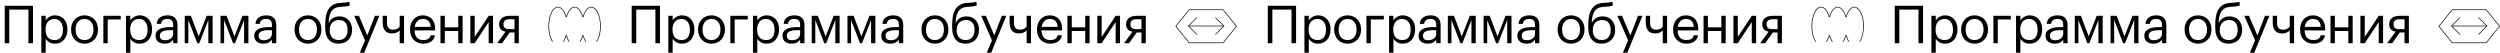 <?xml version="1.0" encoding="UTF-8"?> <svg xmlns="http://www.w3.org/2000/svg" width="3820" height="81" viewBox="0 0 3820 81" fill="none"> <path d="M43.44 14.64H14.16V66H7.2V8.8H50.4V66H43.44V14.64ZM63.178 24.16H69.818V31.2C70.405 30.187 71.178 29.227 72.138 28.32C73.151 27.36 74.272 26.533 75.498 25.84C76.725 25.093 78.058 24.507 79.498 24.08C80.938 23.653 82.431 23.44 83.978 23.44C86.698 23.44 89.231 23.92 91.578 24.88C93.925 25.84 95.925 27.227 97.578 29.04C99.285 30.853 100.618 33.067 101.578 35.68C102.538 38.293 103.018 41.227 103.018 44.48V45.12C103.018 48.32 102.565 51.253 101.658 53.92C100.751 56.533 99.472 58.8 97.818 60.72C96.165 62.64 94.165 64.133 91.818 65.2C89.472 66.213 86.858 66.72 83.978 66.72C80.511 66.72 77.578 65.973 75.178 64.48C72.832 62.987 71.045 61.2 69.818 59.12V80.56H63.178V24.16ZM83.338 61.2C87.498 61.2 90.671 59.867 92.858 57.2C95.045 54.48 96.138 50.56 96.138 45.44V44.8C96.138 42.187 95.791 39.893 95.098 37.92C94.405 35.893 93.472 34.24 92.298 32.96C91.178 31.627 89.818 30.64 88.218 30C86.671 29.307 85.018 28.96 83.258 28.96C81.338 28.96 79.525 29.28 77.818 29.92C76.165 30.56 74.725 31.547 73.498 32.88C72.272 34.16 71.311 35.813 70.618 37.84C69.925 39.813 69.578 42.133 69.578 44.8V45.44C69.578 48.107 69.898 50.427 70.538 52.4C71.231 54.373 72.165 56.027 73.338 57.36C74.565 58.64 76.031 59.6 77.738 60.24C79.445 60.88 81.311 61.2 83.338 61.2ZM129.174 61.2C131.254 61.2 133.148 60.827 134.854 60.08C136.561 59.333 138.001 58.267 139.174 56.88C140.348 55.493 141.254 53.84 141.894 51.92C142.534 49.947 142.854 47.787 142.854 45.44V44.88C142.854 42.48 142.534 40.293 141.894 38.32C141.254 36.347 140.321 34.667 139.094 33.28C137.921 31.893 136.481 30.827 134.774 30.08C133.121 29.333 131.254 28.96 129.174 28.96C127.094 28.96 125.201 29.333 123.494 30.08C121.788 30.827 120.348 31.893 119.174 33.28C118.001 34.667 117.094 36.347 116.454 38.32C115.814 40.24 115.494 42.4 115.494 44.8V45.44C115.494 50.24 116.694 54.08 119.094 56.96C121.548 59.787 124.908 61.2 129.174 61.2ZM129.094 66.72C126.108 66.72 123.361 66.187 120.854 65.12C118.348 64.053 116.188 62.587 114.374 60.72C112.561 58.8 111.148 56.533 110.134 53.92C109.121 51.307 108.614 48.48 108.614 45.44V44.8C108.614 41.653 109.121 38.773 110.134 36.16C111.201 33.547 112.641 31.307 114.454 29.44C116.268 27.52 118.428 26.053 120.934 25.04C123.441 23.973 126.188 23.44 129.174 23.44C132.108 23.44 134.828 23.973 137.334 25.04C139.894 26.053 142.081 27.493 143.894 29.36C145.708 31.227 147.121 33.467 148.134 36.08C149.201 38.693 149.734 41.573 149.734 44.72V45.36C149.734 48.507 149.201 51.413 148.134 54.08C147.121 56.693 145.681 58.933 143.814 60.8C142.001 62.667 139.841 64.133 137.334 65.2C134.828 66.213 132.081 66.72 129.094 66.72ZM164.576 29.76V66H157.936V24.16H184.496V29.76H164.576ZM192.519 24.16H199.159V31.2C199.745 30.187 200.519 29.227 201.479 28.32C202.492 27.36 203.612 26.533 204.839 25.84C206.065 25.093 207.399 24.507 208.839 24.08C210.279 23.653 211.772 23.44 213.319 23.44C216.039 23.44 218.572 23.92 220.919 24.88C223.265 25.84 225.265 27.227 226.919 29.04C228.625 30.853 229.959 33.067 230.919 35.68C231.879 38.293 232.359 41.227 232.359 44.48V45.12C232.359 48.32 231.905 51.253 230.999 53.92C230.092 56.533 228.812 58.8 227.159 60.72C225.505 62.64 223.505 64.133 221.159 65.2C218.812 66.213 216.199 66.72 213.319 66.72C209.852 66.72 206.919 65.973 204.519 64.48C202.172 62.987 200.385 61.2 199.159 59.12V80.56H192.519V24.16ZM212.679 61.2C216.839 61.2 220.012 59.867 222.199 57.2C224.385 54.48 225.479 50.56 225.479 45.44V44.8C225.479 42.187 225.132 39.893 224.439 37.92C223.745 35.893 222.812 34.24 221.639 32.96C220.519 31.627 219.159 30.64 217.559 30C216.012 29.307 214.359 28.96 212.599 28.96C210.679 28.96 208.865 29.28 207.159 29.92C205.505 30.56 204.065 31.547 202.839 32.88C201.612 34.16 200.652 35.813 199.959 37.84C199.265 39.813 198.919 42.133 198.919 44.8V45.44C198.919 48.107 199.239 50.427 199.879 52.4C200.572 54.373 201.505 56.027 202.679 57.36C203.905 58.64 205.372 59.6 207.079 60.24C208.785 60.88 210.652 61.2 212.679 61.2ZM251.555 66.72C249.635 66.72 247.822 66.48 246.115 66C244.408 65.52 242.915 64.773 241.635 63.76C240.408 62.747 239.422 61.467 238.675 59.92C237.982 58.373 237.635 56.533 237.635 54.4C237.635 52 238.222 49.973 239.395 48.32C240.568 46.667 242.115 45.333 244.035 44.32C246.008 43.307 248.248 42.587 250.755 42.16C253.315 41.68 255.928 41.44 258.595 41.44H264.595V38.4C264.595 35.04 263.902 32.64 262.515 31.2C261.128 29.707 258.835 28.96 255.635 28.96C249.875 28.96 246.675 31.467 246.035 36.48H239.395C239.608 34.08 240.195 32.053 241.155 30.4C242.168 28.747 243.422 27.413 244.915 26.4C246.462 25.333 248.168 24.587 250.035 24.16C251.955 23.68 253.928 23.44 255.955 23.44C257.928 23.44 259.848 23.68 261.715 24.16C263.582 24.587 265.208 25.387 266.595 26.56C267.982 27.68 269.102 29.2 269.955 31.12C270.808 33.04 271.235 35.467 271.235 38.4V66H264.595V60.72C263.048 62.693 261.262 64.187 259.235 65.2C257.208 66.213 254.648 66.72 251.555 66.72ZM252.195 61.44C253.955 61.44 255.582 61.227 257.075 60.8C258.622 60.32 259.928 59.653 260.995 58.8C262.115 57.947 262.995 56.907 263.635 55.68C264.275 54.4 264.595 52.96 264.595 51.36V46.16H258.835C256.755 46.16 254.808 46.32 252.995 46.64C251.235 46.907 249.688 47.36 248.355 48C247.075 48.64 246.062 49.493 245.315 50.56C244.622 51.573 244.275 52.853 244.275 54.4C244.275 56.587 244.862 58.32 246.035 59.6C247.208 60.827 249.262 61.44 252.195 61.44ZM287.798 30.72V66H282.278V24.16H291.638L303.558 55.6L315.798 24.16H324.918V66H318.358V30.72L304.518 66H301.478L287.798 30.72ZM342.448 30.72V66H336.928V24.16H346.288L358.208 55.6L370.448 24.16H379.568V66H373.008V30.72L359.168 66H356.128L342.448 30.72ZM402.458 66.72C400.538 66.72 398.725 66.48 397.018 66C395.311 65.52 393.818 64.773 392.538 63.76C391.311 62.747 390.325 61.467 389.578 59.92C388.885 58.373 388.538 56.533 388.538 54.4C388.538 52 389.125 49.973 390.298 48.32C391.471 46.667 393.018 45.333 394.938 44.32C396.911 43.307 399.151 42.587 401.658 42.16C404.218 41.68 406.831 41.44 409.498 41.44H415.498V38.4C415.498 35.04 414.805 32.64 413.418 31.2C412.031 29.707 409.738 28.96 406.538 28.96C400.778 28.96 397.578 31.467 396.938 36.48H390.298C390.511 34.08 391.098 32.053 392.058 30.4C393.071 28.747 394.325 27.413 395.818 26.4C397.365 25.333 399.071 24.587 400.938 24.16C402.858 23.68 404.831 23.44 406.858 23.44C408.831 23.44 410.751 23.68 412.618 24.16C414.485 24.587 416.111 25.387 417.498 26.56C418.885 27.68 420.005 29.2 420.858 31.12C421.711 33.04 422.138 35.467 422.138 38.4V66H415.498V60.72C413.951 62.693 412.165 64.187 410.138 65.2C408.111 66.213 405.551 66.72 402.458 66.72ZM403.098 61.44C404.858 61.44 406.485 61.227 407.978 60.8C409.525 60.32 410.831 59.653 411.898 58.8C413.018 57.947 413.898 56.907 414.538 55.68C415.178 54.4 415.498 52.96 415.498 51.36V46.16H409.738C407.658 46.16 405.711 46.32 403.898 46.64C402.138 46.907 400.591 47.36 399.258 48C397.978 48.64 396.965 49.493 396.218 50.56C395.525 51.573 395.178 52.853 395.178 54.4C395.178 56.587 395.765 58.32 396.938 59.6C398.111 60.827 400.165 61.44 403.098 61.44ZM470.593 61.2C472.673 61.2 474.566 60.827 476.273 60.08C477.98 59.333 479.42 58.267 480.593 56.88C481.766 55.493 482.673 53.84 483.313 51.92C483.953 49.947 484.273 47.787 484.273 45.44V44.88C484.273 42.48 483.953 40.293 483.313 38.32C482.673 36.347 481.74 34.667 480.513 33.28C479.34 31.893 477.9 30.827 476.193 30.08C474.54 29.333 472.673 28.96 470.593 28.96C468.513 28.96 466.62 29.333 464.913 30.08C463.206 30.827 461.766 31.893 460.593 33.28C459.42 34.667 458.513 36.347 457.873 38.32C457.233 40.24 456.913 42.4 456.913 44.8V45.44C456.913 50.24 458.113 54.08 460.513 56.96C462.966 59.787 466.326 61.2 470.593 61.2ZM470.513 66.72C467.526 66.72 464.78 66.187 462.273 65.12C459.766 64.053 457.606 62.587 455.793 60.72C453.98 58.8 452.566 56.533 451.553 53.92C450.54 51.307 450.033 48.48 450.033 45.44V44.8C450.033 41.653 450.54 38.773 451.553 36.16C452.62 33.547 454.06 31.307 455.873 29.44C457.686 27.52 459.846 26.053 462.353 25.04C464.86 23.973 467.606 23.44 470.593 23.44C473.526 23.44 476.246 23.973 478.753 25.04C481.313 26.053 483.5 27.493 485.313 29.36C487.126 31.227 488.54 33.467 489.553 36.08C490.62 38.693 491.153 41.573 491.153 44.72V45.36C491.153 48.507 490.62 51.413 489.553 54.08C488.54 56.693 487.1 58.933 485.233 60.8C483.42 62.667 481.26 64.133 478.753 65.2C476.246 66.213 473.5 66.72 470.513 66.72ZM517.354 66.72C514.368 66.72 511.621 66.267 509.114 65.36C506.608 64.4 504.448 62.933 502.634 60.96C500.821 58.933 499.408 56.373 498.394 53.28C497.381 50.187 496.874 46.48 496.874 42.16V39.6C496.874 35.12 497.141 30.827 497.674 26.72C498.261 22.56 499.381 18.88 501.034 15.68C502.741 12.427 505.114 9.813 508.154 7.84C511.194 5.813 515.221 4.667 520.234 4.4L521.834 4.32C524.714 4.16 527.034 3.973 528.794 3.76C530.608 3.547 532.261 3.147 533.754 2.56L534.634 8.16C532.928 8.907 531.088 9.44 529.114 9.76C527.141 10.027 524.741 10.213 521.914 10.32L520.714 10.4C517.354 10.56 514.528 11.2 512.234 12.32C509.941 13.387 508.074 14.933 506.634 16.96C505.248 18.987 504.181 21.467 503.434 24.4C502.741 27.333 502.288 30.747 502.074 34.64H502.394C503.781 31.76 505.888 29.44 508.714 27.68C511.594 25.92 514.954 25.04 518.794 25.04C521.728 25.04 524.368 25.547 526.714 26.56C529.061 27.52 531.061 28.907 532.714 30.72C534.421 32.533 535.728 34.693 536.634 37.2C537.541 39.653 537.994 42.347 537.994 45.28V45.6C537.994 48.907 537.461 51.867 536.394 54.48C535.381 57.093 533.941 59.307 532.074 61.12C530.261 62.933 528.074 64.32 525.514 65.28C523.008 66.24 520.288 66.72 517.354 66.72ZM517.434 61.2C521.648 61.2 524.981 59.867 527.434 57.2C529.888 54.533 531.114 50.693 531.114 45.68V45.52C531.114 40.987 530.021 37.36 527.834 34.64C525.648 31.92 522.421 30.56 518.154 30.56C513.728 30.56 510.208 31.947 507.594 34.72C505.034 37.493 503.754 41.28 503.754 46.08V46.24C503.754 50.773 504.954 54.4 507.354 57.12C509.808 59.84 513.168 61.2 517.434 61.2ZM557.727 61.68L541.327 24.16H548.447L561.247 54.16L572.847 24.16H579.647L556.527 80.56H549.807L557.727 61.68ZM610.711 66V46.48C609.484 47.813 607.884 48.933 605.911 49.84C603.937 50.693 601.537 51.12 598.711 51.12C596.844 51.12 595.057 50.827 593.351 50.24C591.644 49.653 590.151 48.72 588.871 47.44C587.591 46.107 586.577 44.427 585.831 42.4C585.084 40.373 584.711 37.92 584.711 35.04V24.16H591.351V34.72C591.351 38.4 592.124 41.093 593.671 42.8C595.271 44.507 597.537 45.36 600.471 45.36C602.711 45.36 604.711 44.96 606.471 44.16C608.231 43.307 609.644 42.16 610.711 40.72V24.16H617.351V66H610.711ZM646.764 66.72C643.777 66.72 641.057 66.213 638.604 65.2C636.15 64.187 634.017 62.773 632.204 60.96C630.39 59.093 628.977 56.853 627.964 54.24C627.004 51.627 626.524 48.72 626.524 45.52V44.88C626.524 41.733 627.004 38.853 627.964 36.24C628.924 33.573 630.257 31.307 631.964 29.44C633.724 27.52 635.804 26.053 638.204 25.04C640.604 23.973 643.244 23.44 646.124 23.44C648.524 23.44 650.844 23.84 653.084 24.64C655.377 25.387 657.404 26.587 659.164 28.24C660.924 29.893 662.31 32.053 663.324 34.72C664.39 37.333 664.924 40.507 664.924 44.24V46.4H633.404C633.564 51.2 634.764 54.88 637.004 57.44C639.244 59.947 642.524 61.2 646.844 61.2C653.404 61.2 657.11 58.773 657.964 53.92H664.604C663.857 58.133 661.884 61.333 658.684 63.52C655.484 65.653 651.51 66.72 646.764 66.72ZM658.124 41.04C657.804 36.72 656.577 33.627 654.444 31.76C652.364 29.893 649.59 28.96 646.124 28.96C642.71 28.96 639.91 30.053 637.724 32.24C635.59 34.373 634.23 37.307 633.644 41.04H658.124ZM700.233 47.36H679.673V66H673.033V24.16H679.673V41.76H700.233V24.16H706.873V66H700.233V47.36ZM718.698 66V24.16H725.338V56.4L746.698 24.16H753.338V66H746.698V33.76L725.338 66H718.698ZM778.284 29.44C775.137 29.44 772.844 30.107 771.404 31.44C770.017 32.72 769.324 34.587 769.324 37.04V37.28C769.324 39.573 769.99 41.36 771.324 42.64C772.657 43.92 774.977 44.56 778.284 44.56H786.124V29.44H778.284ZM767.244 66H759.644L772.364 48.48C771.084 48.213 769.857 47.813 768.684 47.28C767.51 46.747 766.47 46.027 765.564 45.12C764.71 44.213 764.017 43.12 763.484 41.84C762.95 40.56 762.684 39.04 762.684 37.28V37.04C762.684 34.747 763.11 32.8 763.964 31.2C764.817 29.547 765.964 28.213 767.404 27.2C768.844 26.133 770.524 25.36 772.444 24.88C774.417 24.4 776.497 24.16 778.684 24.16H792.764V66H786.124V49.6H778.924L767.244 66Z" fill="black"></path> <path d="M1001.44 14.64H972.16V66H965.2V8.8H1008.4V66H1001.44V14.64ZM1021.18 24.16H1027.82V31.2C1028.4 30.187 1029.18 29.227 1030.14 28.32C1031.15 27.36 1032.27 26.533 1033.5 25.84C1034.72 25.093 1036.06 24.507 1037.5 24.08C1038.94 23.653 1040.43 23.44 1041.98 23.44C1044.7 23.44 1047.23 23.92 1049.58 24.88C1051.92 25.84 1053.92 27.227 1055.58 29.04C1057.28 30.853 1058.62 33.067 1059.58 35.68C1060.54 38.293 1061.02 41.227 1061.02 44.48V45.12C1061.02 48.32 1060.56 51.253 1059.66 53.92C1058.75 56.533 1057.47 58.8 1055.82 60.72C1054.16 62.64 1052.16 64.133 1049.82 65.2C1047.47 66.213 1044.86 66.72 1041.98 66.72C1038.51 66.72 1035.58 65.973 1033.18 64.48C1030.83 62.987 1029.04 61.2 1027.82 59.12V80.56H1021.18V24.16ZM1041.34 61.2C1045.5 61.2 1048.67 59.867 1050.86 57.2C1053.04 54.48 1054.14 50.56 1054.14 45.44V44.8C1054.14 42.187 1053.79 39.893 1053.1 37.92C1052.4 35.893 1051.47 34.24 1050.3 32.96C1049.18 31.627 1047.82 30.64 1046.22 30C1044.67 29.307 1043.02 28.96 1041.26 28.96C1039.34 28.96 1037.52 29.28 1035.82 29.92C1034.16 30.56 1032.72 31.547 1031.5 32.88C1030.27 34.16 1029.31 35.813 1028.62 37.84C1027.92 39.813 1027.58 42.133 1027.58 44.8V45.44C1027.58 48.107 1027.9 50.427 1028.54 52.4C1029.23 54.373 1030.16 56.027 1031.34 57.36C1032.56 58.64 1034.03 59.6 1035.74 60.24C1037.44 60.88 1039.31 61.2 1041.34 61.2ZM1087.17 61.2C1089.25 61.2 1091.15 60.827 1092.85 60.08C1094.56 59.333 1096 58.267 1097.17 56.88C1098.35 55.493 1099.25 53.84 1099.89 51.92C1100.53 49.947 1100.85 47.787 1100.85 45.44V44.88C1100.85 42.48 1100.53 40.293 1099.89 38.32C1099.25 36.347 1098.32 34.667 1097.09 33.28C1095.92 31.893 1094.48 30.827 1092.77 30.08C1091.12 29.333 1089.25 28.96 1087.17 28.96C1085.09 28.96 1083.2 29.333 1081.49 30.08C1079.79 30.827 1078.35 31.893 1077.17 33.28C1076 34.667 1075.09 36.347 1074.45 38.32C1073.81 40.24 1073.49 42.4 1073.49 44.8V45.44C1073.49 50.24 1074.69 54.08 1077.09 56.96C1079.55 59.787 1082.91 61.2 1087.17 61.2ZM1087.09 66.72C1084.11 66.72 1081.36 66.187 1078.85 65.12C1076.35 64.053 1074.19 62.587 1072.37 60.72C1070.56 58.8 1069.15 56.533 1068.13 53.92C1067.12 51.307 1066.61 48.48 1066.61 45.44V44.8C1066.61 41.653 1067.12 38.773 1068.13 36.16C1069.2 33.547 1070.64 31.307 1072.45 29.44C1074.27 27.52 1076.43 26.053 1078.93 25.04C1081.44 23.973 1084.19 23.44 1087.17 23.44C1090.11 23.44 1092.83 23.973 1095.33 25.04C1097.89 26.053 1100.08 27.493 1101.89 29.36C1103.71 31.227 1105.12 33.467 1106.13 36.08C1107.2 38.693 1107.73 41.573 1107.73 44.72V45.36C1107.73 48.507 1107.2 51.413 1106.13 54.08C1105.12 56.693 1103.68 58.933 1101.81 60.8C1100 62.667 1097.84 64.133 1095.33 65.2C1092.83 66.213 1090.08 66.72 1087.09 66.72ZM1122.58 29.76V66H1115.94V24.16H1142.5V29.76H1122.58ZM1150.52 24.16H1157.16V31.2C1157.75 30.187 1158.52 29.227 1159.48 28.32C1160.49 27.36 1161.61 26.533 1162.84 25.84C1164.07 25.093 1165.4 24.507 1166.84 24.08C1168.28 23.653 1169.77 23.44 1171.32 23.44C1174.04 23.44 1176.57 23.92 1178.92 24.88C1181.27 25.84 1183.27 27.227 1184.92 29.04C1186.63 30.853 1187.96 33.067 1188.92 35.68C1189.88 38.293 1190.36 41.227 1190.36 44.48V45.12C1190.36 48.32 1189.91 51.253 1189 53.92C1188.09 56.533 1186.81 58.8 1185.16 60.72C1183.51 62.64 1181.51 64.133 1179.16 65.2C1176.81 66.213 1174.2 66.72 1171.32 66.72C1167.85 66.72 1164.92 65.973 1162.52 64.48C1160.17 62.987 1158.39 61.2 1157.16 59.12V80.56H1150.52V24.16ZM1170.68 61.2C1174.84 61.2 1178.01 59.867 1180.2 57.2C1182.39 54.48 1183.48 50.56 1183.48 45.44V44.8C1183.48 42.187 1183.13 39.893 1182.44 37.92C1181.75 35.893 1180.81 34.24 1179.64 32.96C1178.52 31.627 1177.16 30.64 1175.56 30C1174.01 29.307 1172.36 28.96 1170.6 28.96C1168.68 28.96 1166.87 29.28 1165.16 29.92C1163.51 30.56 1162.07 31.547 1160.84 32.88C1159.61 34.16 1158.65 35.813 1157.96 37.84C1157.27 39.813 1156.92 42.133 1156.92 44.8V45.44C1156.92 48.107 1157.24 50.427 1157.88 52.4C1158.57 54.373 1159.51 56.027 1160.68 57.36C1161.91 58.64 1163.37 59.6 1165.08 60.24C1166.79 60.88 1168.65 61.2 1170.68 61.2ZM1209.56 66.72C1207.64 66.72 1205.82 66.48 1204.12 66C1202.41 65.52 1200.92 64.773 1199.64 63.76C1198.41 62.747 1197.42 61.467 1196.68 59.92C1195.98 58.373 1195.64 56.533 1195.64 54.4C1195.64 52 1196.22 49.973 1197.4 48.32C1198.57 46.667 1200.12 45.333 1202.04 44.32C1204.01 43.307 1206.25 42.587 1208.76 42.16C1211.32 41.68 1213.93 41.44 1216.6 41.44H1222.6V38.4C1222.6 35.04 1221.9 32.64 1220.52 31.2C1219.13 29.707 1216.84 28.96 1213.64 28.96C1207.88 28.96 1204.68 31.467 1204.04 36.48H1197.4C1197.61 34.08 1198.2 32.053 1199.16 30.4C1200.17 28.747 1201.42 27.413 1202.92 26.4C1204.46 25.333 1206.17 24.587 1208.04 24.16C1209.96 23.68 1211.93 23.44 1213.96 23.44C1215.93 23.44 1217.85 23.68 1219.72 24.16C1221.58 24.587 1223.21 25.387 1224.6 26.56C1225.98 27.68 1227.1 29.2 1227.96 31.12C1228.81 33.04 1229.24 35.467 1229.24 38.4V66H1222.6V60.72C1221.05 62.693 1219.26 64.187 1217.24 65.2C1215.21 66.213 1212.65 66.72 1209.56 66.72ZM1210.2 61.44C1211.96 61.44 1213.58 61.227 1215.08 60.8C1216.62 60.32 1217.93 59.653 1219 58.8C1220.12 57.947 1221 56.907 1221.64 55.68C1222.28 54.4 1222.6 52.96 1222.6 51.36V46.16H1216.84C1214.76 46.16 1212.81 46.32 1211 46.64C1209.24 46.907 1207.69 47.36 1206.36 48C1205.08 48.64 1204.06 49.493 1203.32 50.56C1202.62 51.573 1202.28 52.853 1202.28 54.4C1202.28 56.587 1202.86 58.32 1204.04 59.6C1205.21 60.827 1207.26 61.44 1210.2 61.44ZM1245.8 30.72V66H1240.28V24.16H1249.64L1261.56 55.6L1273.8 24.16H1282.92V66H1276.36V30.72L1262.52 66H1259.48L1245.8 30.72ZM1300.45 30.72V66H1294.93V24.16H1304.29L1316.21 55.6L1328.45 24.16H1337.57V66H1331.01V30.72L1317.17 66H1314.13L1300.45 30.72ZM1360.46 66.72C1358.54 66.72 1356.72 66.48 1355.02 66C1353.31 65.52 1351.82 64.773 1350.54 63.76C1349.31 62.747 1348.32 61.467 1347.58 59.92C1346.88 58.373 1346.54 56.533 1346.54 54.4C1346.54 52 1347.12 49.973 1348.3 48.32C1349.47 46.667 1351.02 45.333 1352.94 44.32C1354.91 43.307 1357.15 42.587 1359.66 42.16C1362.22 41.68 1364.83 41.44 1367.5 41.44H1373.5V38.4C1373.5 35.04 1372.8 32.64 1371.42 31.2C1370.03 29.707 1367.74 28.96 1364.54 28.96C1358.78 28.96 1355.58 31.467 1354.94 36.48H1348.3C1348.51 34.08 1349.1 32.053 1350.06 30.4C1351.07 28.747 1352.32 27.413 1353.82 26.4C1355.36 25.333 1357.07 24.587 1358.94 24.16C1360.86 23.68 1362.83 23.44 1364.86 23.44C1366.83 23.44 1368.75 23.68 1370.62 24.16C1372.48 24.587 1374.11 25.387 1375.5 26.56C1376.88 27.68 1378 29.2 1378.86 31.12C1379.71 33.04 1380.14 35.467 1380.14 38.4V66H1373.5V60.72C1371.95 62.693 1370.16 64.187 1368.14 65.2C1366.11 66.213 1363.55 66.72 1360.46 66.72ZM1361.1 61.44C1362.86 61.44 1364.48 61.227 1365.98 60.8C1367.52 60.32 1368.83 59.653 1369.9 58.8C1371.02 57.947 1371.9 56.907 1372.54 55.68C1373.18 54.4 1373.5 52.96 1373.5 51.36V46.16H1367.74C1365.66 46.16 1363.71 46.32 1361.9 46.64C1360.14 46.907 1358.59 47.36 1357.26 48C1355.98 48.64 1354.96 49.493 1354.22 50.56C1353.52 51.573 1353.18 52.853 1353.18 54.4C1353.18 56.587 1353.76 58.32 1354.94 59.6C1356.11 60.827 1358.16 61.44 1361.1 61.44ZM1428.59 61.2C1430.67 61.2 1432.57 60.827 1434.27 60.08C1435.98 59.333 1437.42 58.267 1438.59 56.88C1439.77 55.493 1440.67 53.84 1441.31 51.92C1441.95 49.947 1442.27 47.787 1442.27 45.44V44.88C1442.27 42.48 1441.95 40.293 1441.31 38.32C1440.67 36.347 1439.74 34.667 1438.51 33.28C1437.34 31.893 1435.9 30.827 1434.19 30.08C1432.54 29.333 1430.67 28.96 1428.59 28.96C1426.51 28.96 1424.62 29.333 1422.91 30.08C1421.21 30.827 1419.77 31.893 1418.59 33.28C1417.42 34.667 1416.51 36.347 1415.87 38.32C1415.23 40.24 1414.91 42.4 1414.91 44.8V45.44C1414.91 50.24 1416.11 54.08 1418.51 56.96C1420.97 59.787 1424.33 61.2 1428.59 61.2ZM1428.51 66.72C1425.53 66.72 1422.78 66.187 1420.27 65.12C1417.77 64.053 1415.61 62.587 1413.79 60.72C1411.98 58.8 1410.57 56.533 1409.55 53.92C1408.54 51.307 1408.03 48.48 1408.03 45.44V44.8C1408.03 41.653 1408.54 38.773 1409.55 36.16C1410.62 33.547 1412.06 31.307 1413.87 29.44C1415.69 27.52 1417.85 26.053 1420.35 25.04C1422.86 23.973 1425.61 23.44 1428.59 23.44C1431.53 23.44 1434.25 23.973 1436.75 25.04C1439.31 26.053 1441.5 27.493 1443.31 29.36C1445.13 31.227 1446.54 33.467 1447.55 36.08C1448.62 38.693 1449.15 41.573 1449.15 44.72V45.36C1449.15 48.507 1448.62 51.413 1447.55 54.08C1446.54 56.693 1445.1 58.933 1443.23 60.8C1441.42 62.667 1439.26 64.133 1436.75 65.2C1434.25 66.213 1431.5 66.72 1428.51 66.72ZM1475.35 66.72C1472.37 66.72 1469.62 66.267 1467.11 65.36C1464.61 64.4 1462.45 62.933 1460.63 60.96C1458.82 58.933 1457.41 56.373 1456.39 53.28C1455.38 50.187 1454.87 46.48 1454.87 42.16V39.6C1454.87 35.12 1455.14 30.827 1455.67 26.72C1456.26 22.56 1457.38 18.88 1459.03 15.68C1460.74 12.427 1463.11 9.813 1466.15 7.84C1469.19 5.813 1473.22 4.667 1478.23 4.4L1479.83 4.32C1482.71 4.16 1485.03 3.973 1486.79 3.76C1488.61 3.547 1490.26 3.147 1491.75 2.56L1492.63 8.16C1490.93 8.907 1489.09 9.44 1487.11 9.76C1485.14 10.027 1482.74 10.213 1479.91 10.32L1478.71 10.4C1475.35 10.56 1472.53 11.2 1470.23 12.32C1467.94 13.387 1466.07 14.933 1464.63 16.96C1463.25 18.987 1462.18 21.467 1461.43 24.4C1460.74 27.333 1460.29 30.747 1460.07 34.64H1460.39C1461.78 31.76 1463.89 29.44 1466.71 27.68C1469.59 25.92 1472.95 25.04 1476.79 25.04C1479.73 25.04 1482.37 25.547 1484.71 26.56C1487.06 27.52 1489.06 28.907 1490.71 30.72C1492.42 32.533 1493.73 34.693 1494.63 37.2C1495.54 39.653 1495.99 42.347 1495.99 45.28V45.6C1495.99 48.907 1495.46 51.867 1494.39 54.48C1493.38 57.093 1491.94 59.307 1490.07 61.12C1488.26 62.933 1486.07 64.32 1483.51 65.28C1481.01 66.24 1478.29 66.72 1475.35 66.72ZM1475.43 61.2C1479.65 61.2 1482.98 59.867 1485.43 57.2C1487.89 54.533 1489.11 50.693 1489.11 45.68V45.52C1489.11 40.987 1488.02 37.36 1485.83 34.64C1483.65 31.92 1480.42 30.56 1476.15 30.56C1471.73 30.56 1468.21 31.947 1465.59 34.72C1463.03 37.493 1461.75 41.28 1461.75 46.08V46.24C1461.75 50.773 1462.95 54.4 1465.35 57.12C1467.81 59.84 1471.17 61.2 1475.43 61.2ZM1515.73 61.68L1499.33 24.16H1506.45L1519.25 54.16L1530.85 24.16H1537.65L1514.53 80.56H1507.81L1515.73 61.68ZM1568.71 66V46.48C1567.48 47.813 1565.88 48.933 1563.91 49.84C1561.94 50.693 1559.54 51.12 1556.71 51.12C1554.84 51.12 1553.06 50.827 1551.35 50.24C1549.64 49.653 1548.15 48.72 1546.87 47.44C1545.59 46.107 1544.58 44.427 1543.83 42.4C1543.08 40.373 1542.71 37.92 1542.71 35.04V24.16H1549.35V34.72C1549.35 38.4 1550.12 41.093 1551.67 42.8C1553.27 44.507 1555.54 45.36 1558.47 45.36C1560.71 45.36 1562.71 44.96 1564.47 44.16C1566.23 43.307 1567.64 42.16 1568.71 40.72V24.16H1575.35V66H1568.71ZM1604.76 66.72C1601.78 66.72 1599.06 66.213 1596.6 65.2C1594.15 64.187 1592.02 62.773 1590.2 60.96C1588.39 59.093 1586.98 56.853 1585.96 54.24C1585 51.627 1584.52 48.72 1584.52 45.52V44.88C1584.52 41.733 1585 38.853 1585.96 36.24C1586.92 33.573 1588.26 31.307 1589.96 29.44C1591.72 27.52 1593.8 26.053 1596.2 25.04C1598.6 23.973 1601.24 23.44 1604.12 23.44C1606.52 23.44 1608.84 23.84 1611.08 24.64C1613.38 25.387 1615.4 26.587 1617.16 28.24C1618.92 29.893 1620.31 32.053 1621.32 34.72C1622.39 37.333 1622.92 40.507 1622.92 44.24V46.4H1591.4C1591.56 51.2 1592.76 54.88 1595 57.44C1597.24 59.947 1600.52 61.2 1604.84 61.2C1611.4 61.2 1615.11 58.773 1615.96 53.92H1622.6C1621.86 58.133 1619.88 61.333 1616.68 63.52C1613.48 65.653 1609.51 66.72 1604.76 66.72ZM1616.12 41.04C1615.8 36.72 1614.58 33.627 1612.44 31.76C1610.36 29.893 1607.59 28.96 1604.12 28.96C1600.71 28.96 1597.91 30.053 1595.72 32.24C1593.59 34.373 1592.23 37.307 1591.64 41.04H1616.12ZM1658.23 47.36H1637.67V66H1631.03V24.16H1637.67V41.76H1658.23V24.16H1664.87V66H1658.23V47.36ZM1676.7 66V24.16H1683.34V56.4L1704.7 24.16H1711.34V66H1704.7V33.76L1683.34 66H1676.7ZM1736.28 29.44C1733.14 29.44 1730.84 30.107 1729.4 31.44C1728.02 32.72 1727.32 34.587 1727.32 37.04V37.28C1727.32 39.573 1727.99 41.36 1729.32 42.64C1730.66 43.92 1732.98 44.56 1736.28 44.56H1744.12V29.44H1736.28ZM1725.24 66H1717.64L1730.36 48.48C1729.08 48.213 1727.86 47.813 1726.68 47.28C1725.51 46.747 1724.47 46.027 1723.56 45.12C1722.71 44.213 1722.02 43.12 1721.48 41.84C1720.95 40.56 1720.68 39.04 1720.68 37.28V37.04C1720.68 34.747 1721.11 32.8 1721.96 31.2C1722.82 29.547 1723.96 28.213 1725.4 27.2C1726.84 26.133 1728.52 25.36 1730.44 24.88C1732.42 24.4 1734.5 24.16 1736.68 24.16H1750.76V66H1744.12V49.6H1736.92L1725.24 66Z" fill="black"></path> <path d="M1828.91 52.676L1815.97 39.735L1828.91 26.795" stroke="black"></path> <path d="M1857.13 26.797L1870.07 39.737L1857.13 52.678" stroke="black"></path> <path d="M1870.07 39.737L1815.96 39.737" stroke="black"></path> <path d="M1889.36 40.13L1868.96 65.417H1843.42H1842.58H1817.04L1796.64 40.13L1817.04 14.843H1842.58H1843.42H1868.96L1889.36 40.13Z" stroke="black"></path> <mask id="path-7-inside-1" fill="white"> <path fill-rule="evenodd" clip-rule="evenodd" d="M865.302 54.626C862.79 63.57 858.044 69.601 852.603 69.601C844.538 69.601 838 56.349 838 40.001C838 23.654 844.538 10.401 852.603 10.401C858.044 10.401 862.79 16.433 865.302 25.377C867.815 16.433 872.561 10.401 878.002 10.401C883.441 10.401 888.187 16.43 890.699 25.371C893.212 16.43 897.957 10.401 903.397 10.401C911.462 10.401 918 23.654 918 40.001C918 56.349 911.462 69.601 903.397 69.601C897.957 69.601 893.212 63.573 890.699 54.632C888.187 63.573 883.441 69.601 878.002 69.601C872.561 69.601 867.815 63.57 865.302 54.626Z"></path> </mask> <path d="M865.302 54.626L866.265 54.356C866.144 53.924 865.751 53.626 865.302 53.626C864.854 53.626 864.461 53.924 864.34 54.356L865.302 54.626ZM865.302 25.377L864.34 25.647C864.461 26.078 864.854 26.377 865.302 26.377C865.751 26.377 866.144 26.078 866.265 25.647L865.302 25.377ZM890.699 25.371L889.737 25.642C889.858 26.073 890.251 26.371 890.699 26.371C891.147 26.371 891.541 26.073 891.662 25.642L890.699 25.371ZM890.699 54.632L891.662 54.361C891.541 53.93 891.147 53.632 890.699 53.632C890.251 53.632 889.858 53.93 889.737 54.361L890.699 54.632ZM864.34 54.356C863.109 58.738 861.347 62.342 859.282 64.829C857.215 67.318 854.925 68.601 852.603 68.601V70.601C855.723 70.601 858.526 68.87 860.82 66.107C863.117 63.342 864.984 59.458 866.265 54.897L864.34 54.356ZM852.603 68.601C849.161 68.601 845.767 65.745 843.174 60.489C840.613 55.298 839 48.055 839 40.001H837C837 48.295 838.656 55.853 841.38 61.374C844.073 66.832 847.981 70.601 852.603 70.601V68.601ZM839 40.001C839 31.947 840.613 24.705 843.174 19.513C845.767 14.258 849.161 11.401 852.603 11.401V9.401C847.981 9.401 844.073 13.171 841.38 18.629C838.656 24.15 837 31.708 837 40.001H839ZM852.603 11.401C854.925 11.401 857.215 12.685 859.282 15.174C861.347 17.66 863.109 21.265 864.34 25.647L866.265 25.106C864.984 20.545 863.117 16.661 860.82 13.896C858.526 11.133 855.723 9.401 852.603 9.401V11.401ZM866.265 25.647C867.496 21.265 869.258 17.66 871.323 15.174C873.39 12.685 875.68 11.401 878.002 11.401V9.401C874.882 9.401 872.079 11.133 869.785 13.896C867.488 16.661 865.621 20.545 864.34 25.106L866.265 25.647ZM878.002 11.401C880.323 11.401 882.612 12.685 884.679 15.172C886.744 17.658 888.505 21.261 889.737 25.642L891.662 25.101C890.38 20.541 888.513 16.658 886.217 13.894C883.923 11.133 881.12 9.401 878.002 9.401V11.401ZM891.662 25.642C892.893 21.261 894.655 17.658 896.72 15.172C898.786 12.685 901.076 11.401 903.397 11.401V9.401C900.278 9.401 897.476 11.133 895.181 13.894C892.885 16.658 891.018 20.541 889.737 25.101L891.662 25.642ZM903.397 11.401C906.84 11.401 910.234 14.258 912.826 19.513C915.388 24.705 917 31.947 917 40.001H919C919 31.708 917.344 24.15 914.62 18.629C911.927 13.171 908.019 9.401 903.397 9.401V11.401ZM917 40.001C917 48.055 915.388 55.298 912.826 60.489C910.234 65.745 906.84 68.601 903.397 68.601V70.601C908.019 70.601 911.927 66.832 914.62 61.374C917.344 55.853 919 48.295 919 40.001H917ZM903.397 68.601C901.076 68.601 898.786 67.318 896.72 64.83C894.655 62.345 892.893 58.742 891.662 54.361L889.737 54.902C891.018 59.462 892.885 63.344 895.181 66.108C897.476 68.87 900.278 70.601 903.397 70.601V68.601ZM889.737 54.361C888.505 58.742 886.744 62.345 884.679 64.83C882.612 67.318 880.323 68.601 878.002 68.601V70.601C881.12 70.601 883.923 68.87 886.217 66.108C888.513 63.344 890.38 59.462 891.662 54.902L889.737 54.361ZM878.002 68.601C875.68 68.601 873.39 67.318 871.323 64.829C869.258 62.342 867.496 58.738 866.265 54.356L864.34 54.897C865.621 59.458 867.488 63.342 869.785 66.107C872.079 68.87 874.882 70.601 878.002 70.601V68.601Z" fill="black" mask="url(#path-7-inside-1)"></path> <path d="M1973.44 14.64H1944.16V66H1937.2V8.8H1980.4V66H1973.44V14.64ZM1993.18 24.16H1999.82V31.2C2000.4 30.187 2001.18 29.227 2002.14 28.32C2003.15 27.36 2004.27 26.533 2005.5 25.84C2006.72 25.093 2008.06 24.507 2009.5 24.08C2010.94 23.653 2012.43 23.44 2013.98 23.44C2016.7 23.44 2019.23 23.92 2021.58 24.88C2023.92 25.84 2025.92 27.227 2027.58 29.04C2029.28 30.853 2030.62 33.067 2031.58 35.68C2032.54 38.293 2033.02 41.227 2033.02 44.48V45.12C2033.02 48.32 2032.56 51.253 2031.66 53.92C2030.75 56.533 2029.47 58.8 2027.82 60.72C2026.16 62.64 2024.16 64.133 2021.82 65.2C2019.47 66.213 2016.86 66.72 2013.98 66.72C2010.51 66.72 2007.58 65.973 2005.18 64.48C2002.83 62.987 2001.04 61.2 1999.82 59.12V80.56H1993.18V24.16ZM2013.34 61.2C2017.5 61.2 2020.67 59.867 2022.86 57.2C2025.04 54.48 2026.14 50.56 2026.14 45.44V44.8C2026.14 42.187 2025.79 39.893 2025.1 37.92C2024.4 35.893 2023.47 34.24 2022.3 32.96C2021.18 31.627 2019.82 30.64 2018.22 30C2016.67 29.307 2015.02 28.96 2013.26 28.96C2011.34 28.96 2009.52 29.28 2007.82 29.92C2006.16 30.56 2004.72 31.547 2003.5 32.88C2002.27 34.16 2001.31 35.813 2000.62 37.84C1999.92 39.813 1999.58 42.133 1999.58 44.8V45.44C1999.58 48.107 1999.9 50.427 2000.54 52.4C2001.23 54.373 2002.16 56.027 2003.34 57.36C2004.56 58.64 2006.03 59.6 2007.74 60.24C2009.44 60.88 2011.31 61.2 2013.34 61.2ZM2059.17 61.2C2061.25 61.2 2063.15 60.827 2064.85 60.08C2066.56 59.333 2068 58.267 2069.17 56.88C2070.35 55.493 2071.25 53.84 2071.89 51.92C2072.53 49.947 2072.85 47.787 2072.85 45.44V44.88C2072.85 42.48 2072.53 40.293 2071.89 38.32C2071.25 36.347 2070.32 34.667 2069.09 33.28C2067.92 31.893 2066.48 30.827 2064.77 30.08C2063.12 29.333 2061.25 28.96 2059.17 28.96C2057.09 28.96 2055.2 29.333 2053.49 30.08C2051.79 30.827 2050.35 31.893 2049.17 33.28C2048 34.667 2047.09 36.347 2046.45 38.32C2045.81 40.24 2045.49 42.4 2045.49 44.8V45.44C2045.49 50.24 2046.69 54.08 2049.09 56.96C2051.55 59.787 2054.91 61.2 2059.17 61.2ZM2059.09 66.72C2056.11 66.72 2053.36 66.187 2050.85 65.12C2048.35 64.053 2046.19 62.587 2044.37 60.72C2042.56 58.8 2041.15 56.533 2040.13 53.92C2039.12 51.307 2038.61 48.48 2038.61 45.44V44.8C2038.61 41.653 2039.12 38.773 2040.13 36.16C2041.2 33.547 2042.64 31.307 2044.45 29.44C2046.27 27.52 2048.43 26.053 2050.93 25.04C2053.44 23.973 2056.19 23.44 2059.17 23.44C2062.11 23.44 2064.83 23.973 2067.33 25.04C2069.89 26.053 2072.08 27.493 2073.89 29.36C2075.71 31.227 2077.12 33.467 2078.13 36.08C2079.2 38.693 2079.73 41.573 2079.73 44.72V45.36C2079.73 48.507 2079.2 51.413 2078.13 54.08C2077.12 56.693 2075.68 58.933 2073.81 60.8C2072 62.667 2069.84 64.133 2067.33 65.2C2064.83 66.213 2062.08 66.72 2059.09 66.72ZM2094.58 29.76V66H2087.94V24.16H2114.5V29.76H2094.58ZM2122.52 24.16H2129.16V31.2C2129.75 30.187 2130.52 29.227 2131.48 28.32C2132.49 27.36 2133.61 26.533 2134.84 25.84C2136.07 25.093 2137.4 24.507 2138.84 24.08C2140.28 23.653 2141.77 23.44 2143.32 23.44C2146.04 23.44 2148.57 23.92 2150.92 24.88C2153.27 25.84 2155.27 27.227 2156.92 29.04C2158.63 30.853 2159.96 33.067 2160.92 35.68C2161.88 38.293 2162.36 41.227 2162.36 44.48V45.12C2162.36 48.32 2161.91 51.253 2161 53.92C2160.09 56.533 2158.81 58.8 2157.16 60.72C2155.51 62.64 2153.51 64.133 2151.16 65.2C2148.81 66.213 2146.2 66.72 2143.32 66.72C2139.85 66.72 2136.92 65.973 2134.52 64.48C2132.17 62.987 2130.39 61.2 2129.16 59.12V80.56H2122.52V24.16ZM2142.68 61.2C2146.84 61.2 2150.01 59.867 2152.2 57.2C2154.39 54.48 2155.48 50.56 2155.48 45.44V44.8C2155.48 42.187 2155.13 39.893 2154.44 37.92C2153.75 35.893 2152.81 34.24 2151.64 32.96C2150.52 31.627 2149.16 30.64 2147.56 30C2146.01 29.307 2144.36 28.96 2142.6 28.96C2140.68 28.96 2138.87 29.28 2137.16 29.92C2135.51 30.56 2134.07 31.547 2132.84 32.88C2131.61 34.16 2130.65 35.813 2129.96 37.84C2129.27 39.813 2128.92 42.133 2128.92 44.8V45.44C2128.92 48.107 2129.24 50.427 2129.88 52.4C2130.57 54.373 2131.51 56.027 2132.68 57.36C2133.91 58.64 2135.37 59.6 2137.08 60.24C2138.79 60.88 2140.65 61.2 2142.68 61.2ZM2181.56 66.72C2179.64 66.72 2177.82 66.48 2176.12 66C2174.41 65.52 2172.92 64.773 2171.64 63.76C2170.41 62.747 2169.42 61.467 2168.68 59.92C2167.98 58.373 2167.64 56.533 2167.64 54.4C2167.64 52 2168.22 49.973 2169.4 48.32C2170.57 46.667 2172.12 45.333 2174.04 44.32C2176.01 43.307 2178.25 42.587 2180.76 42.16C2183.32 41.68 2185.93 41.44 2188.6 41.44H2194.6V38.4C2194.6 35.04 2193.9 32.64 2192.52 31.2C2191.13 29.707 2188.84 28.96 2185.64 28.96C2179.88 28.96 2176.68 31.467 2176.04 36.48H2169.4C2169.61 34.08 2170.2 32.053 2171.16 30.4C2172.17 28.747 2173.42 27.413 2174.92 26.4C2176.46 25.333 2178.17 24.587 2180.04 24.16C2181.96 23.68 2183.93 23.44 2185.96 23.44C2187.93 23.44 2189.85 23.68 2191.72 24.16C2193.58 24.587 2195.21 25.387 2196.6 26.56C2197.98 27.68 2199.1 29.2 2199.96 31.12C2200.81 33.04 2201.24 35.467 2201.24 38.4V66H2194.6V60.72C2193.05 62.693 2191.26 64.187 2189.24 65.2C2187.21 66.213 2184.65 66.72 2181.56 66.72ZM2182.2 61.44C2183.96 61.44 2185.58 61.227 2187.08 60.8C2188.62 60.32 2189.93 59.653 2191 58.8C2192.12 57.947 2193 56.907 2193.64 55.68C2194.28 54.4 2194.6 52.96 2194.6 51.36V46.16H2188.84C2186.76 46.16 2184.81 46.32 2183 46.64C2181.24 46.907 2179.69 47.36 2178.36 48C2177.08 48.64 2176.06 49.493 2175.32 50.56C2174.62 51.573 2174.28 52.853 2174.28 54.4C2174.28 56.587 2174.86 58.32 2176.04 59.6C2177.21 60.827 2179.26 61.44 2182.2 61.44ZM2217.8 30.72V66H2212.28V24.16H2221.64L2233.56 55.6L2245.8 24.16H2254.92V66H2248.36V30.72L2234.52 66H2231.48L2217.8 30.72ZM2272.45 30.72V66H2266.93V24.16H2276.29L2288.21 55.6L2300.45 24.16H2309.57V66H2303.01V30.72L2289.17 66H2286.13L2272.45 30.72ZM2332.46 66.72C2330.54 66.72 2328.72 66.48 2327.02 66C2325.31 65.52 2323.82 64.773 2322.54 63.76C2321.31 62.747 2320.32 61.467 2319.58 59.92C2318.88 58.373 2318.54 56.533 2318.54 54.4C2318.54 52 2319.12 49.973 2320.3 48.32C2321.47 46.667 2323.02 45.333 2324.94 44.32C2326.91 43.307 2329.15 42.587 2331.66 42.16C2334.22 41.68 2336.83 41.44 2339.5 41.44H2345.5V38.4C2345.5 35.04 2344.8 32.64 2343.42 31.2C2342.03 29.707 2339.74 28.96 2336.54 28.96C2330.78 28.96 2327.58 31.467 2326.94 36.48H2320.3C2320.51 34.08 2321.1 32.053 2322.06 30.4C2323.07 28.747 2324.32 27.413 2325.82 26.4C2327.36 25.333 2329.07 24.587 2330.94 24.16C2332.86 23.68 2334.83 23.44 2336.86 23.44C2338.83 23.44 2340.75 23.68 2342.62 24.16C2344.48 24.587 2346.11 25.387 2347.5 26.56C2348.88 27.68 2350 29.2 2350.86 31.12C2351.71 33.04 2352.14 35.467 2352.14 38.4V66H2345.5V60.72C2343.95 62.693 2342.16 64.187 2340.14 65.2C2338.11 66.213 2335.55 66.72 2332.46 66.72ZM2333.1 61.44C2334.86 61.44 2336.48 61.227 2337.98 60.8C2339.52 60.32 2340.83 59.653 2341.9 58.8C2343.02 57.947 2343.9 56.907 2344.54 55.68C2345.18 54.4 2345.5 52.96 2345.5 51.36V46.16H2339.74C2337.66 46.16 2335.71 46.32 2333.9 46.64C2332.14 46.907 2330.59 47.36 2329.26 48C2327.98 48.64 2326.96 49.493 2326.22 50.56C2325.52 51.573 2325.18 52.853 2325.18 54.4C2325.18 56.587 2325.76 58.32 2326.94 59.6C2328.11 60.827 2330.16 61.44 2333.1 61.44ZM2400.59 61.2C2402.67 61.2 2404.57 60.827 2406.27 60.08C2407.98 59.333 2409.42 58.267 2410.59 56.88C2411.77 55.493 2412.67 53.84 2413.31 51.92C2413.95 49.947 2414.27 47.787 2414.27 45.44V44.88C2414.27 42.48 2413.95 40.293 2413.31 38.32C2412.67 36.347 2411.74 34.667 2410.51 33.28C2409.34 31.893 2407.9 30.827 2406.19 30.08C2404.54 29.333 2402.67 28.96 2400.59 28.96C2398.51 28.96 2396.62 29.333 2394.91 30.08C2393.21 30.827 2391.77 31.893 2390.59 33.28C2389.42 34.667 2388.51 36.347 2387.87 38.32C2387.23 40.24 2386.91 42.4 2386.91 44.8V45.44C2386.91 50.24 2388.11 54.08 2390.51 56.96C2392.97 59.787 2396.33 61.2 2400.59 61.2ZM2400.51 66.72C2397.53 66.72 2394.78 66.187 2392.27 65.12C2389.77 64.053 2387.61 62.587 2385.79 60.72C2383.98 58.8 2382.57 56.533 2381.55 53.92C2380.54 51.307 2380.03 48.48 2380.03 45.44V44.8C2380.03 41.653 2380.54 38.773 2381.55 36.16C2382.62 33.547 2384.06 31.307 2385.87 29.44C2387.69 27.52 2389.85 26.053 2392.35 25.04C2394.86 23.973 2397.61 23.44 2400.59 23.44C2403.53 23.44 2406.25 23.973 2408.75 25.04C2411.31 26.053 2413.5 27.493 2415.31 29.36C2417.13 31.227 2418.54 33.467 2419.55 36.08C2420.62 38.693 2421.15 41.573 2421.15 44.72V45.36C2421.15 48.507 2420.62 51.413 2419.55 54.08C2418.54 56.693 2417.1 58.933 2415.23 60.8C2413.42 62.667 2411.26 64.133 2408.75 65.2C2406.25 66.213 2403.5 66.72 2400.51 66.72ZM2447.35 66.72C2444.37 66.72 2441.62 66.267 2439.11 65.36C2436.61 64.4 2434.45 62.933 2432.63 60.96C2430.82 58.933 2429.41 56.373 2428.39 53.28C2427.38 50.187 2426.87 46.48 2426.87 42.16V39.6C2426.87 35.12 2427.14 30.827 2427.67 26.72C2428.26 22.56 2429.38 18.88 2431.03 15.68C2432.74 12.427 2435.11 9.813 2438.15 7.84C2441.19 5.813 2445.22 4.667 2450.23 4.4L2451.83 4.32C2454.71 4.16 2457.03 3.973 2458.79 3.76C2460.61 3.547 2462.26 3.147 2463.75 2.56L2464.63 8.16C2462.93 8.907 2461.09 9.44 2459.11 9.76C2457.14 10.027 2454.74 10.213 2451.91 10.32L2450.71 10.4C2447.35 10.56 2444.53 11.2 2442.23 12.32C2439.94 13.387 2438.07 14.933 2436.63 16.96C2435.25 18.987 2434.18 21.467 2433.43 24.4C2432.74 27.333 2432.29 30.747 2432.07 34.64H2432.39C2433.78 31.76 2435.89 29.44 2438.71 27.68C2441.59 25.92 2444.95 25.04 2448.79 25.04C2451.73 25.04 2454.37 25.547 2456.71 26.56C2459.06 27.52 2461.06 28.907 2462.71 30.72C2464.42 32.533 2465.73 34.693 2466.63 37.2C2467.54 39.653 2467.99 42.347 2467.99 45.28V45.6C2467.99 48.907 2467.46 51.867 2466.39 54.48C2465.38 57.093 2463.94 59.307 2462.07 61.12C2460.26 62.933 2458.07 64.32 2455.51 65.28C2453.01 66.24 2450.29 66.72 2447.35 66.72ZM2447.43 61.2C2451.65 61.2 2454.98 59.867 2457.43 57.2C2459.89 54.533 2461.11 50.693 2461.11 45.68V45.52C2461.11 40.987 2460.02 37.36 2457.83 34.64C2455.65 31.92 2452.42 30.56 2448.15 30.56C2443.73 30.56 2440.21 31.947 2437.59 34.72C2435.03 37.493 2433.75 41.28 2433.75 46.08V46.24C2433.75 50.773 2434.95 54.4 2437.35 57.12C2439.81 59.84 2443.17 61.2 2447.43 61.2ZM2487.73 61.68L2471.33 24.16H2478.45L2491.25 54.16L2502.85 24.16H2509.65L2486.53 80.56H2479.81L2487.73 61.68ZM2540.71 66V46.48C2539.48 47.813 2537.88 48.933 2535.91 49.84C2533.94 50.693 2531.54 51.12 2528.71 51.12C2526.84 51.12 2525.06 50.827 2523.35 50.24C2521.64 49.653 2520.15 48.72 2518.87 47.44C2517.59 46.107 2516.58 44.427 2515.83 42.4C2515.08 40.373 2514.71 37.92 2514.71 35.04V24.16H2521.35V34.72C2521.35 38.4 2522.12 41.093 2523.67 42.8C2525.27 44.507 2527.54 45.36 2530.47 45.36C2532.71 45.36 2534.71 44.96 2536.47 44.16C2538.23 43.307 2539.64 42.16 2540.71 40.72V24.16H2547.35V66H2540.71ZM2576.76 66.72C2573.78 66.72 2571.06 66.213 2568.6 65.2C2566.15 64.187 2564.02 62.773 2562.2 60.96C2560.39 59.093 2558.98 56.853 2557.96 54.24C2557 51.627 2556.52 48.72 2556.52 45.52V44.88C2556.52 41.733 2557 38.853 2557.96 36.24C2558.92 33.573 2560.26 31.307 2561.96 29.44C2563.72 27.52 2565.8 26.053 2568.2 25.04C2570.6 23.973 2573.24 23.44 2576.12 23.44C2578.52 23.44 2580.84 23.84 2583.08 24.64C2585.38 25.387 2587.4 26.587 2589.16 28.24C2590.92 29.893 2592.31 32.053 2593.32 34.72C2594.39 37.333 2594.92 40.507 2594.92 44.24V46.4H2563.4C2563.56 51.2 2564.76 54.88 2567 57.44C2569.24 59.947 2572.52 61.2 2576.84 61.2C2583.4 61.2 2587.11 58.773 2587.96 53.92H2594.6C2593.86 58.133 2591.88 61.333 2588.68 63.52C2585.48 65.653 2581.51 66.72 2576.76 66.72ZM2588.12 41.04C2587.8 36.72 2586.58 33.627 2584.44 31.76C2582.36 29.893 2579.59 28.96 2576.12 28.96C2572.71 28.96 2569.91 30.053 2567.72 32.24C2565.59 34.373 2564.23 37.307 2563.64 41.04H2588.12ZM2630.23 47.36H2609.67V66H2603.03V24.16H2609.67V41.76H2630.23V24.16H2636.87V66H2630.23V47.36ZM2648.7 66V24.16H2655.34V56.4L2676.7 24.16H2683.34V66H2676.7V33.76L2655.34 66H2648.7ZM2708.28 29.44C2705.14 29.44 2702.84 30.107 2701.4 31.44C2700.02 32.72 2699.32 34.587 2699.32 37.04V37.28C2699.32 39.573 2699.99 41.36 2701.32 42.64C2702.66 43.92 2704.98 44.56 2708.28 44.56H2716.12V29.44H2708.28ZM2697.24 66H2689.64L2702.36 48.48C2701.08 48.213 2699.86 47.813 2698.68 47.28C2697.51 46.747 2696.47 46.027 2695.56 45.12C2694.71 44.213 2694.02 43.12 2693.48 41.84C2692.95 40.56 2692.68 39.04 2692.68 37.28V37.04C2692.68 34.747 2693.11 32.8 2693.96 31.2C2694.82 29.547 2695.96 28.213 2697.4 27.2C2698.84 26.133 2700.52 25.36 2702.44 24.88C2704.42 24.4 2706.5 24.16 2708.68 24.16H2722.76V66H2716.12V49.6H2708.92L2697.24 66Z" fill="black"></path> <path d="M2931.44 14.64H2902.16V66H2895.2V8.8H2938.4V66H2931.44V14.64ZM2951.18 24.16H2957.82V31.2C2958.4 30.187 2959.18 29.227 2960.14 28.32C2961.15 27.36 2962.27 26.533 2963.5 25.84C2964.72 25.093 2966.06 24.507 2967.5 24.08C2968.94 23.653 2970.43 23.44 2971.98 23.44C2974.7 23.44 2977.23 23.92 2979.58 24.88C2981.92 25.84 2983.92 27.227 2985.58 29.04C2987.28 30.853 2988.62 33.067 2989.58 35.68C2990.54 38.293 2991.02 41.227 2991.02 44.48V45.12C2991.02 48.32 2990.56 51.253 2989.66 53.92C2988.75 56.533 2987.47 58.8 2985.82 60.72C2984.16 62.64 2982.16 64.133 2979.82 65.2C2977.47 66.213 2974.86 66.72 2971.98 66.72C2968.51 66.72 2965.58 65.973 2963.18 64.48C2960.83 62.987 2959.04 61.2 2957.82 59.12V80.56H2951.18V24.16ZM2971.34 61.2C2975.5 61.2 2978.67 59.867 2980.86 57.2C2983.04 54.48 2984.14 50.56 2984.14 45.44V44.8C2984.14 42.187 2983.79 39.893 2983.1 37.92C2982.4 35.893 2981.47 34.24 2980.3 32.96C2979.18 31.627 2977.82 30.64 2976.22 30C2974.67 29.307 2973.02 28.96 2971.26 28.96C2969.34 28.96 2967.52 29.28 2965.82 29.92C2964.16 30.56 2962.72 31.547 2961.5 32.88C2960.27 34.16 2959.31 35.813 2958.62 37.84C2957.92 39.813 2957.58 42.133 2957.58 44.8V45.44C2957.58 48.107 2957.9 50.427 2958.54 52.4C2959.23 54.373 2960.16 56.027 2961.34 57.36C2962.56 58.64 2964.03 59.6 2965.74 60.24C2967.44 60.88 2969.31 61.2 2971.34 61.2ZM3017.17 61.2C3019.25 61.2 3021.15 60.827 3022.85 60.08C3024.56 59.333 3026 58.267 3027.17 56.88C3028.35 55.493 3029.25 53.84 3029.89 51.92C3030.53 49.947 3030.85 47.787 3030.85 45.44V44.88C3030.85 42.48 3030.53 40.293 3029.89 38.32C3029.25 36.347 3028.32 34.667 3027.09 33.28C3025.92 31.893 3024.48 30.827 3022.77 30.08C3021.12 29.333 3019.25 28.96 3017.17 28.96C3015.09 28.96 3013.2 29.333 3011.49 30.08C3009.79 30.827 3008.35 31.893 3007.17 33.28C3006 34.667 3005.09 36.347 3004.45 38.32C3003.81 40.24 3003.49 42.4 3003.49 44.8V45.44C3003.49 50.24 3004.69 54.08 3007.09 56.96C3009.55 59.787 3012.91 61.2 3017.17 61.2ZM3017.09 66.72C3014.11 66.72 3011.36 66.187 3008.85 65.12C3006.35 64.053 3004.19 62.587 3002.37 60.72C3000.56 58.8 2999.15 56.533 2998.13 53.92C2997.12 51.307 2996.61 48.48 2996.61 45.44V44.8C2996.61 41.653 2997.12 38.773 2998.13 36.16C2999.2 33.547 3000.64 31.307 3002.45 29.44C3004.27 27.52 3006.43 26.053 3008.93 25.04C3011.44 23.973 3014.19 23.44 3017.17 23.44C3020.11 23.44 3022.83 23.973 3025.33 25.04C3027.89 26.053 3030.08 27.493 3031.89 29.36C3033.71 31.227 3035.12 33.467 3036.13 36.08C3037.2 38.693 3037.73 41.573 3037.73 44.72V45.36C3037.73 48.507 3037.2 51.413 3036.13 54.08C3035.12 56.693 3033.68 58.933 3031.81 60.8C3030 62.667 3027.84 64.133 3025.33 65.2C3022.83 66.213 3020.08 66.72 3017.09 66.72ZM3052.58 29.76V66H3045.94V24.16H3072.5V29.76H3052.58ZM3080.52 24.16H3087.16V31.2C3087.75 30.187 3088.52 29.227 3089.48 28.32C3090.49 27.36 3091.61 26.533 3092.84 25.84C3094.07 25.093 3095.4 24.507 3096.84 24.08C3098.28 23.653 3099.77 23.44 3101.32 23.44C3104.04 23.44 3106.57 23.92 3108.92 24.88C3111.27 25.84 3113.27 27.227 3114.92 29.04C3116.63 30.853 3117.96 33.067 3118.92 35.68C3119.88 38.293 3120.36 41.227 3120.36 44.48V45.12C3120.36 48.32 3119.91 51.253 3119 53.92C3118.09 56.533 3116.81 58.8 3115.16 60.72C3113.51 62.64 3111.51 64.133 3109.16 65.2C3106.81 66.213 3104.2 66.72 3101.32 66.72C3097.85 66.72 3094.92 65.973 3092.52 64.48C3090.17 62.987 3088.39 61.2 3087.16 59.12V80.56H3080.52V24.16ZM3100.68 61.2C3104.84 61.2 3108.01 59.867 3110.2 57.2C3112.39 54.48 3113.48 50.56 3113.48 45.44V44.8C3113.48 42.187 3113.13 39.893 3112.44 37.92C3111.75 35.893 3110.81 34.24 3109.64 32.96C3108.52 31.627 3107.16 30.64 3105.56 30C3104.01 29.307 3102.36 28.96 3100.6 28.96C3098.68 28.96 3096.87 29.28 3095.16 29.92C3093.51 30.56 3092.07 31.547 3090.84 32.88C3089.61 34.16 3088.65 35.813 3087.96 37.84C3087.27 39.813 3086.92 42.133 3086.92 44.8V45.44C3086.92 48.107 3087.24 50.427 3087.88 52.4C3088.57 54.373 3089.51 56.027 3090.68 57.36C3091.91 58.64 3093.37 59.6 3095.08 60.24C3096.79 60.88 3098.65 61.2 3100.68 61.2ZM3139.56 66.72C3137.64 66.72 3135.82 66.48 3134.12 66C3132.41 65.52 3130.92 64.773 3129.64 63.76C3128.41 62.747 3127.42 61.467 3126.68 59.92C3125.98 58.373 3125.64 56.533 3125.64 54.4C3125.64 52 3126.22 49.973 3127.4 48.32C3128.57 46.667 3130.12 45.333 3132.04 44.32C3134.01 43.307 3136.25 42.587 3138.76 42.16C3141.32 41.68 3143.93 41.44 3146.6 41.44H3152.6V38.4C3152.6 35.04 3151.9 32.64 3150.52 31.2C3149.13 29.707 3146.84 28.96 3143.64 28.96C3137.88 28.96 3134.68 31.467 3134.04 36.48H3127.4C3127.61 34.08 3128.2 32.053 3129.16 30.4C3130.17 28.747 3131.42 27.413 3132.92 26.4C3134.46 25.333 3136.17 24.587 3138.04 24.16C3139.96 23.68 3141.93 23.44 3143.96 23.44C3145.93 23.44 3147.85 23.68 3149.72 24.16C3151.58 24.587 3153.21 25.387 3154.6 26.56C3155.98 27.68 3157.1 29.2 3157.96 31.12C3158.81 33.04 3159.24 35.467 3159.24 38.4V66H3152.6V60.72C3151.05 62.693 3149.26 64.187 3147.24 65.2C3145.21 66.213 3142.65 66.72 3139.56 66.72ZM3140.2 61.44C3141.96 61.44 3143.58 61.227 3145.08 60.8C3146.62 60.32 3147.93 59.653 3149 58.8C3150.12 57.947 3151 56.907 3151.64 55.68C3152.28 54.4 3152.6 52.96 3152.6 51.36V46.16H3146.84C3144.76 46.16 3142.81 46.32 3141 46.64C3139.24 46.907 3137.69 47.36 3136.36 48C3135.08 48.64 3134.06 49.493 3133.32 50.56C3132.62 51.573 3132.28 52.853 3132.28 54.4C3132.28 56.587 3132.86 58.32 3134.04 59.6C3135.21 60.827 3137.26 61.44 3140.2 61.44ZM3175.8 30.72V66H3170.28V24.16H3179.64L3191.56 55.6L3203.8 24.16H3212.92V66H3206.36V30.72L3192.52 66H3189.48L3175.8 30.72ZM3230.45 30.72V66H3224.93V24.16H3234.29L3246.21 55.6L3258.45 24.16H3267.57V66H3261.01V30.72L3247.17 66H3244.13L3230.45 30.72ZM3290.46 66.72C3288.54 66.72 3286.72 66.48 3285.02 66C3283.31 65.52 3281.82 64.773 3280.54 63.76C3279.31 62.747 3278.32 61.467 3277.58 59.92C3276.88 58.373 3276.54 56.533 3276.54 54.4C3276.54 52 3277.12 49.973 3278.3 48.32C3279.47 46.667 3281.02 45.333 3282.94 44.32C3284.91 43.307 3287.15 42.587 3289.66 42.16C3292.22 41.68 3294.83 41.44 3297.5 41.44H3303.5V38.4C3303.5 35.04 3302.8 32.64 3301.42 31.2C3300.03 29.707 3297.74 28.96 3294.54 28.96C3288.78 28.96 3285.58 31.467 3284.94 36.48H3278.3C3278.51 34.08 3279.1 32.053 3280.06 30.4C3281.07 28.747 3282.32 27.413 3283.82 26.4C3285.36 25.333 3287.07 24.587 3288.94 24.16C3290.86 23.68 3292.83 23.44 3294.86 23.44C3296.83 23.44 3298.75 23.68 3300.62 24.16C3302.48 24.587 3304.11 25.387 3305.5 26.56C3306.88 27.68 3308 29.2 3308.86 31.12C3309.71 33.04 3310.14 35.467 3310.14 38.4V66H3303.5V60.72C3301.95 62.693 3300.16 64.187 3298.14 65.2C3296.11 66.213 3293.55 66.72 3290.46 66.72ZM3291.1 61.44C3292.86 61.44 3294.48 61.227 3295.98 60.8C3297.52 60.32 3298.83 59.653 3299.9 58.8C3301.02 57.947 3301.9 56.907 3302.54 55.68C3303.18 54.4 3303.5 52.96 3303.5 51.36V46.16H3297.74C3295.66 46.16 3293.71 46.32 3291.9 46.64C3290.14 46.907 3288.59 47.36 3287.26 48C3285.98 48.64 3284.96 49.493 3284.22 50.56C3283.52 51.573 3283.18 52.853 3283.18 54.4C3283.18 56.587 3283.76 58.32 3284.94 59.6C3286.11 60.827 3288.16 61.44 3291.1 61.44ZM3358.59 61.2C3360.67 61.2 3362.57 60.827 3364.27 60.08C3365.98 59.333 3367.42 58.267 3368.59 56.88C3369.77 55.493 3370.67 53.84 3371.31 51.92C3371.95 49.947 3372.27 47.787 3372.27 45.44V44.88C3372.27 42.48 3371.95 40.293 3371.31 38.32C3370.67 36.347 3369.74 34.667 3368.51 33.28C3367.34 31.893 3365.9 30.827 3364.19 30.08C3362.54 29.333 3360.67 28.96 3358.59 28.96C3356.51 28.96 3354.62 29.333 3352.91 30.08C3351.21 30.827 3349.77 31.893 3348.59 33.28C3347.42 34.667 3346.51 36.347 3345.87 38.32C3345.23 40.24 3344.91 42.4 3344.91 44.8V45.44C3344.91 50.24 3346.11 54.08 3348.51 56.96C3350.97 59.787 3354.33 61.2 3358.59 61.2ZM3358.51 66.72C3355.53 66.72 3352.78 66.187 3350.27 65.12C3347.77 64.053 3345.61 62.587 3343.79 60.72C3341.98 58.8 3340.57 56.533 3339.55 53.92C3338.54 51.307 3338.03 48.48 3338.03 45.44V44.8C3338.03 41.653 3338.54 38.773 3339.55 36.16C3340.62 33.547 3342.06 31.307 3343.87 29.44C3345.69 27.52 3347.85 26.053 3350.35 25.04C3352.86 23.973 3355.61 23.44 3358.59 23.44C3361.53 23.44 3364.25 23.973 3366.75 25.04C3369.31 26.053 3371.5 27.493 3373.31 29.36C3375.13 31.227 3376.54 33.467 3377.55 36.08C3378.62 38.693 3379.15 41.573 3379.15 44.72V45.36C3379.15 48.507 3378.62 51.413 3377.55 54.08C3376.54 56.693 3375.1 58.933 3373.23 60.8C3371.42 62.667 3369.26 64.133 3366.75 65.2C3364.25 66.213 3361.5 66.72 3358.51 66.72ZM3405.35 66.72C3402.37 66.72 3399.62 66.267 3397.11 65.36C3394.61 64.4 3392.45 62.933 3390.63 60.96C3388.82 58.933 3387.41 56.373 3386.39 53.28C3385.38 50.187 3384.87 46.48 3384.87 42.16V39.6C3384.87 35.12 3385.14 30.827 3385.67 26.72C3386.26 22.56 3387.38 18.88 3389.03 15.68C3390.74 12.427 3393.11 9.813 3396.15 7.84C3399.19 5.813 3403.22 4.667 3408.23 4.4L3409.83 4.32C3412.71 4.16 3415.03 3.973 3416.79 3.76C3418.61 3.547 3420.26 3.147 3421.75 2.56L3422.63 8.16C3420.93 8.907 3419.09 9.44 3417.11 9.76C3415.14 10.027 3412.74 10.213 3409.91 10.32L3408.71 10.4C3405.35 10.56 3402.53 11.2 3400.23 12.32C3397.94 13.387 3396.07 14.933 3394.63 16.96C3393.25 18.987 3392.18 21.467 3391.43 24.4C3390.74 27.333 3390.29 30.747 3390.07 34.64H3390.39C3391.78 31.76 3393.89 29.44 3396.71 27.68C3399.59 25.92 3402.95 25.04 3406.79 25.04C3409.73 25.04 3412.37 25.547 3414.71 26.56C3417.06 27.52 3419.06 28.907 3420.71 30.72C3422.42 32.533 3423.73 34.693 3424.63 37.2C3425.54 39.653 3425.99 42.347 3425.99 45.28V45.6C3425.99 48.907 3425.46 51.867 3424.39 54.48C3423.38 57.093 3421.94 59.307 3420.07 61.12C3418.26 62.933 3416.07 64.32 3413.51 65.28C3411.01 66.24 3408.29 66.72 3405.35 66.72ZM3405.43 61.2C3409.65 61.2 3412.98 59.867 3415.43 57.2C3417.89 54.533 3419.11 50.693 3419.11 45.68V45.52C3419.11 40.987 3418.02 37.36 3415.83 34.64C3413.65 31.92 3410.42 30.56 3406.15 30.56C3401.73 30.56 3398.21 31.947 3395.59 34.72C3393.03 37.493 3391.75 41.28 3391.75 46.08V46.24C3391.75 50.773 3392.95 54.4 3395.35 57.12C3397.81 59.84 3401.17 61.2 3405.43 61.2ZM3445.73 61.68L3429.33 24.16H3436.45L3449.25 54.16L3460.85 24.16H3467.65L3444.53 80.56H3437.81L3445.73 61.68ZM3498.71 66V46.48C3497.48 47.813 3495.88 48.933 3493.91 49.84C3491.94 50.693 3489.54 51.12 3486.71 51.12C3484.84 51.12 3483.06 50.827 3481.35 50.24C3479.64 49.653 3478.15 48.72 3476.87 47.44C3475.59 46.107 3474.58 44.427 3473.83 42.4C3473.08 40.373 3472.71 37.92 3472.71 35.04V24.16H3479.35V34.72C3479.35 38.4 3480.12 41.093 3481.67 42.8C3483.27 44.507 3485.54 45.36 3488.47 45.36C3490.71 45.36 3492.71 44.96 3494.47 44.16C3496.23 43.307 3497.64 42.16 3498.71 40.72V24.16H3505.35V66H3498.71ZM3534.76 66.72C3531.78 66.72 3529.06 66.213 3526.6 65.2C3524.15 64.187 3522.02 62.773 3520.2 60.96C3518.39 59.093 3516.98 56.853 3515.96 54.24C3515 51.627 3514.52 48.72 3514.52 45.52V44.88C3514.52 41.733 3515 38.853 3515.96 36.24C3516.92 33.573 3518.26 31.307 3519.96 29.44C3521.72 27.52 3523.8 26.053 3526.2 25.04C3528.6 23.973 3531.24 23.44 3534.12 23.44C3536.52 23.44 3538.84 23.84 3541.08 24.64C3543.38 25.387 3545.4 26.587 3547.16 28.24C3548.92 29.893 3550.31 32.053 3551.32 34.72C3552.39 37.333 3552.92 40.507 3552.92 44.24V46.4H3521.4C3521.56 51.2 3522.76 54.88 3525 57.44C3527.24 59.947 3530.52 61.2 3534.84 61.2C3541.4 61.2 3545.11 58.773 3545.96 53.92H3552.6C3551.86 58.133 3549.88 61.333 3546.68 63.52C3543.48 65.653 3539.51 66.72 3534.76 66.72ZM3546.12 41.04C3545.8 36.72 3544.58 33.627 3542.44 31.76C3540.36 29.893 3537.59 28.96 3534.12 28.96C3530.71 28.96 3527.91 30.053 3525.72 32.24C3523.59 34.373 3522.23 37.307 3521.64 41.04H3546.12ZM3588.23 47.36H3567.67V66H3561.03V24.16H3567.67V41.76H3588.23V24.16H3594.87V66H3588.23V47.36ZM3606.7 66V24.16H3613.34V56.4L3634.7 24.16H3641.34V66H3634.7V33.76L3613.34 66H3606.7ZM3666.28 29.44C3663.14 29.44 3660.84 30.107 3659.4 31.44C3658.02 32.72 3657.32 34.587 3657.32 37.04V37.28C3657.32 39.573 3657.99 41.36 3659.32 42.64C3660.66 43.92 3662.98 44.56 3666.28 44.56H3674.12V29.44H3666.28ZM3655.24 66H3647.64L3660.36 48.48C3659.08 48.213 3657.86 47.813 3656.68 47.28C3655.51 46.747 3654.47 46.027 3653.56 45.12C3652.71 44.213 3652.02 43.12 3651.48 41.84C3650.95 40.56 3650.68 39.04 3650.68 37.28V37.04C3650.68 34.747 3651.11 32.8 3651.96 31.2C3652.82 29.547 3653.96 28.213 3655.4 27.2C3656.84 26.133 3658.52 25.36 3660.44 24.88C3662.42 24.4 3664.5 24.16 3666.68 24.16H3680.76V66H3674.12V49.6H3666.92L3655.24 66Z" fill="black"></path> <path d="M3758.91 52.676L3745.97 39.735L3758.91 26.795" stroke="black"></path> <path d="M3787.13 26.797L3800.07 39.737L3787.13 52.678" stroke="black"></path> <path d="M3800.07 39.737L3745.96 39.737" stroke="black"></path> <path d="M3819.36 40.13L3798.96 65.417H3773.42H3772.58H3747.04L3726.64 40.13L3747.04 14.843H3772.58H3773.42H3798.96L3819.36 40.13Z" stroke="black"></path> <mask id="path-15-inside-2" fill="white"> <path fill-rule="evenodd" clip-rule="evenodd" d="M2795.3 54.626C2792.79 63.57 2788.04 69.601 2782.6 69.601C2774.54 69.601 2768 56.349 2768 40.001C2768 23.654 2774.54 10.401 2782.6 10.401C2788.04 10.401 2792.79 16.433 2795.3 25.377C2797.81 16.433 2802.56 10.401 2808 10.401C2813.44 10.401 2818.19 16.43 2820.7 25.371C2823.21 16.43 2827.96 10.401 2833.4 10.401C2841.46 10.401 2848 23.654 2848 40.001C2848 56.349 2841.46 69.601 2833.4 69.601C2827.96 69.601 2823.21 63.573 2820.7 54.632C2818.19 63.573 2813.44 69.601 2808 69.601C2802.56 69.601 2797.81 63.57 2795.3 54.626Z"></path> </mask> <path d="M2795.3 54.626L2796.27 54.356C2796.14 53.924 2795.75 53.626 2795.3 53.626C2794.85 53.626 2794.46 53.924 2794.34 54.356L2795.3 54.626ZM2795.3 25.377L2794.34 25.647C2794.46 26.078 2794.85 26.377 2795.3 26.377C2795.75 26.377 2796.14 26.078 2796.27 25.647L2795.3 25.377ZM2820.7 25.371L2819.74 25.642C2819.86 26.073 2820.25 26.371 2820.7 26.371C2821.15 26.371 2821.54 26.073 2821.66 25.642L2820.7 25.371ZM2820.7 54.632L2821.66 54.361C2821.54 53.93 2821.15 53.632 2820.7 53.632C2820.25 53.632 2819.86 53.93 2819.74 54.361L2820.7 54.632ZM2794.34 54.356C2793.11 58.738 2791.35 62.342 2789.28 64.829C2787.21 67.318 2784.92 68.601 2782.6 68.601V70.601C2785.72 70.601 2788.53 68.87 2790.82 66.107C2793.12 63.342 2794.98 59.458 2796.27 54.897L2794.34 54.356ZM2782.6 68.601C2779.16 68.601 2775.77 65.745 2773.17 60.489C2770.61 55.298 2769 48.055 2769 40.001H2767C2767 48.295 2768.66 55.853 2771.38 61.374C2774.07 66.832 2777.98 70.601 2782.6 70.601V68.601ZM2769 40.001C2769 31.947 2770.61 24.705 2773.17 19.513C2775.77 14.258 2779.16 11.401 2782.6 11.401V9.401C2777.98 9.401 2774.07 13.171 2771.38 18.629C2768.66 24.15 2767 31.708 2767 40.001H2769ZM2782.6 11.401C2784.92 11.401 2787.21 12.685 2789.28 15.174C2791.35 17.66 2793.11 21.265 2794.34 25.647L2796.27 25.106C2794.98 20.545 2793.12 16.661 2790.82 13.896C2788.53 11.133 2785.72 9.401 2782.6 9.401V11.401ZM2796.27 25.647C2797.5 21.265 2799.26 17.66 2801.32 15.174C2803.39 12.685 2805.68 11.401 2808 11.401V9.401C2804.88 9.401 2802.08 11.133 2799.78 13.896C2797.49 16.661 2795.62 20.545 2794.34 25.106L2796.27 25.647ZM2808 11.401C2810.32 11.401 2812.61 12.685 2814.68 15.172C2816.74 17.658 2818.51 21.261 2819.74 25.642L2821.66 25.101C2820.38 20.541 2818.51 16.658 2816.22 13.894C2813.92 11.133 2811.12 9.401 2808 9.401V11.401ZM2821.66 25.642C2822.89 21.261 2824.66 17.658 2826.72 15.172C2828.79 12.685 2831.08 11.401 2833.4 11.401V9.401C2830.28 9.401 2827.48 11.133 2825.18 13.894C2822.89 16.658 2821.02 20.541 2819.74 25.101L2821.66 25.642ZM2833.4 11.401C2836.84 11.401 2840.23 14.258 2842.83 19.513C2845.39 24.705 2847 31.947 2847 40.001H2849C2849 31.708 2847.34 24.15 2844.62 18.629C2841.93 13.171 2838.02 9.401 2833.4 9.401V11.401ZM2847 40.001C2847 48.055 2845.39 55.298 2842.83 60.489C2840.23 65.745 2836.84 68.601 2833.4 68.601V70.601C2838.02 70.601 2841.93 66.832 2844.62 61.374C2847.34 55.853 2849 48.295 2849 40.001H2847ZM2833.4 68.601C2831.08 68.601 2828.79 67.318 2826.72 64.83C2824.66 62.345 2822.89 58.742 2821.66 54.361L2819.74 54.902C2821.02 59.462 2822.89 63.344 2825.18 66.108C2827.48 68.87 2830.28 70.601 2833.4 70.601V68.601ZM2819.74 54.361C2818.51 58.742 2816.74 62.345 2814.68 64.83C2812.61 67.318 2810.32 68.601 2808 68.601V70.601C2811.12 70.601 2813.92 68.87 2816.22 66.108C2818.51 63.344 2820.38 59.462 2821.66 54.902L2819.74 54.361ZM2808 68.601C2805.68 68.601 2803.39 67.318 2801.32 64.829C2799.26 62.342 2797.5 58.738 2796.27 54.356L2794.34 54.897C2795.62 59.458 2797.49 63.342 2799.78 66.107C2802.08 68.87 2804.88 70.601 2808 70.601V68.601Z" fill="black" mask="url(#path-15-inside-2)"></path> </svg> 